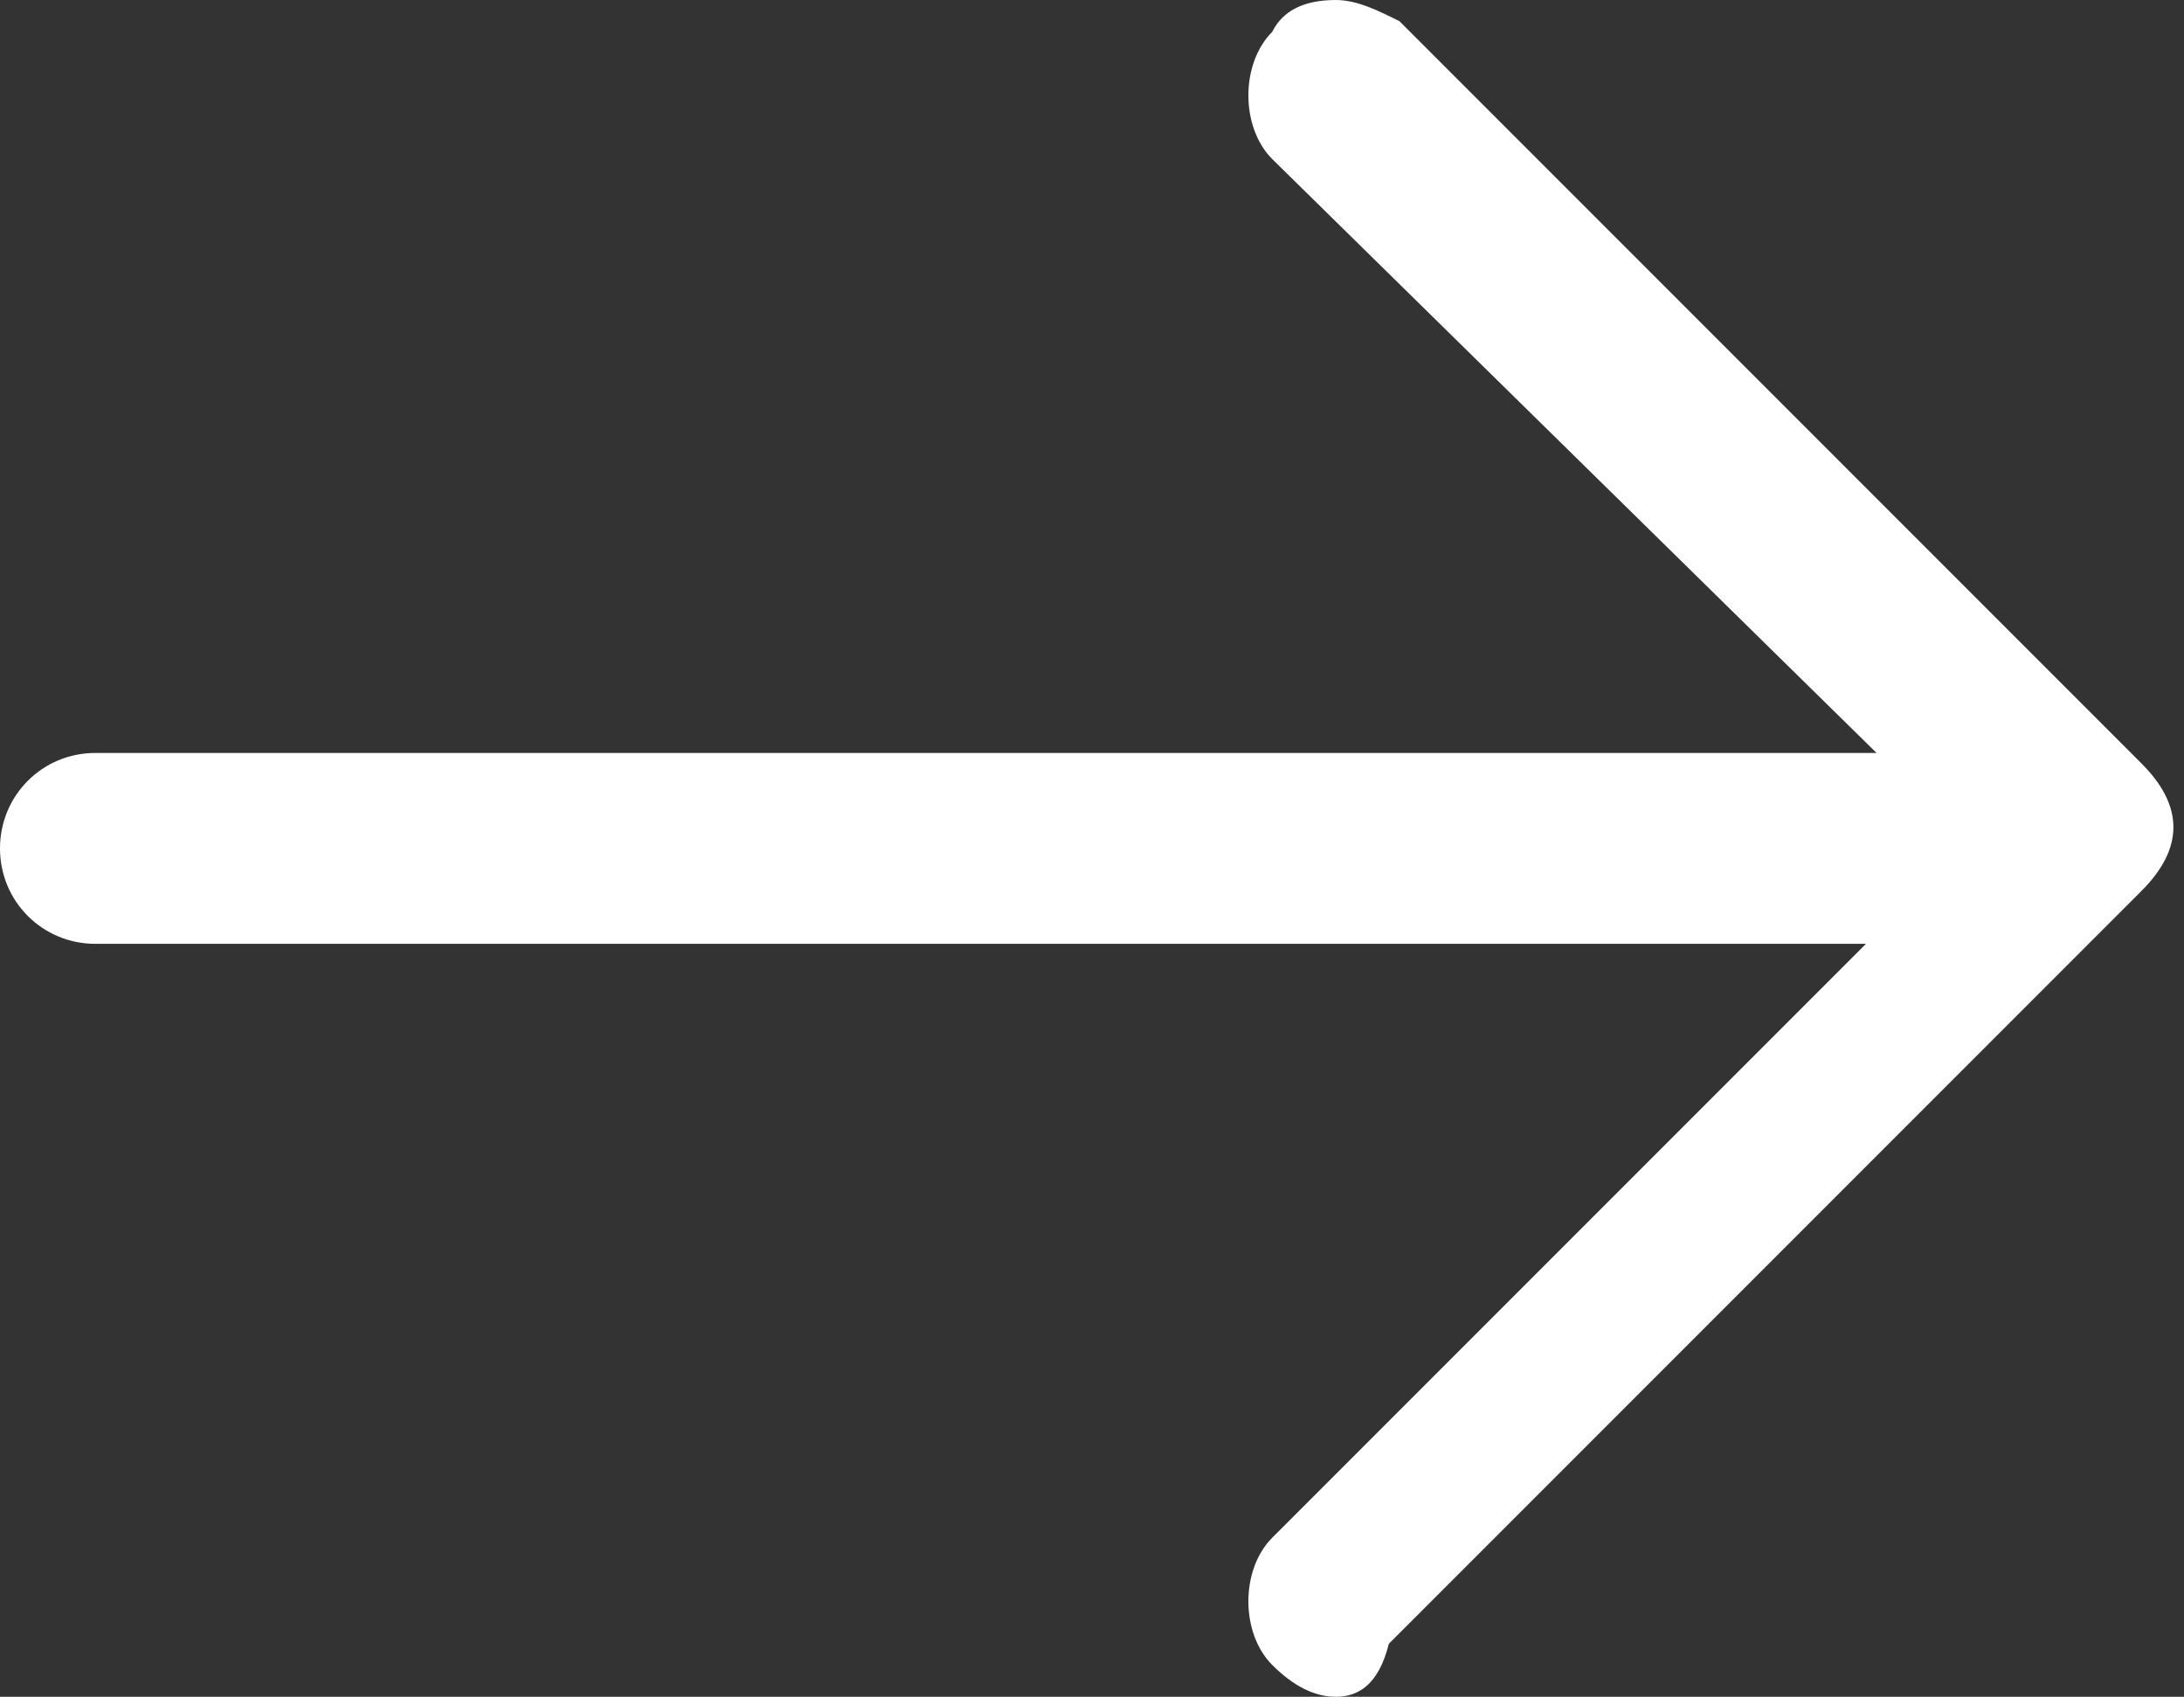 <?xml version="1.0" encoding="utf-8"?>
<!-- Generator: Adobe Illustrator 27.2.0, SVG Export Plug-In . SVG Version: 6.00 Build 0)  -->
<svg version="1.1" id="Calque_1" xmlns="http://www.w3.org/2000/svg" xmlns:xlink="http://www.w3.org/1999/xlink" x="0px" y="0px"
	 viewBox="0 0 20.6 16" style="enable-background:new 0 0 20.6 16;" xml:space="preserve">
<rect x="0" y="0" width="20.6" height="16" fill="#333333" stroke="none"/>
<style type="text/css">
	.st0{fill-rule:evenodd;clip-rule:evenodd;fill:#FFFFFF;}
</style>
<path class="st0" d="M17.6,8.9H0.9C0.4,8.9,0,8.5,0,8c0-0.5,0.4-0.9,0.9-0.9h16.8L12,1.5c-0.3-0.3-0.3-0.9,0-1.2
	C12.1,0.1,12.3,0,12.6,0c0.2,0,0.4,0.1,0.6,0.2l0,0l0,0c0,0,0.2,0.2,0.5,0.5c1,1,3.4,3.4,5.1,5.1c0.3,0.3,0.6,0.6,0.9,0.9
	c0.2,0.2,0.4,0.4,0.5,0.5c0.2,0.2,0.3,0.4,0.3,0.6c0,0.2-0.1,0.4-0.3,0.6l-7.1,7.1l0,0C13,15.9,12.8,16,12.6,16
	c-0.2,0-0.4-0.1-0.6-0.3c-0.3-0.3-0.3-0.9,0-1.2l0,0l0,0L17.6,8.9z"/>
</svg>
